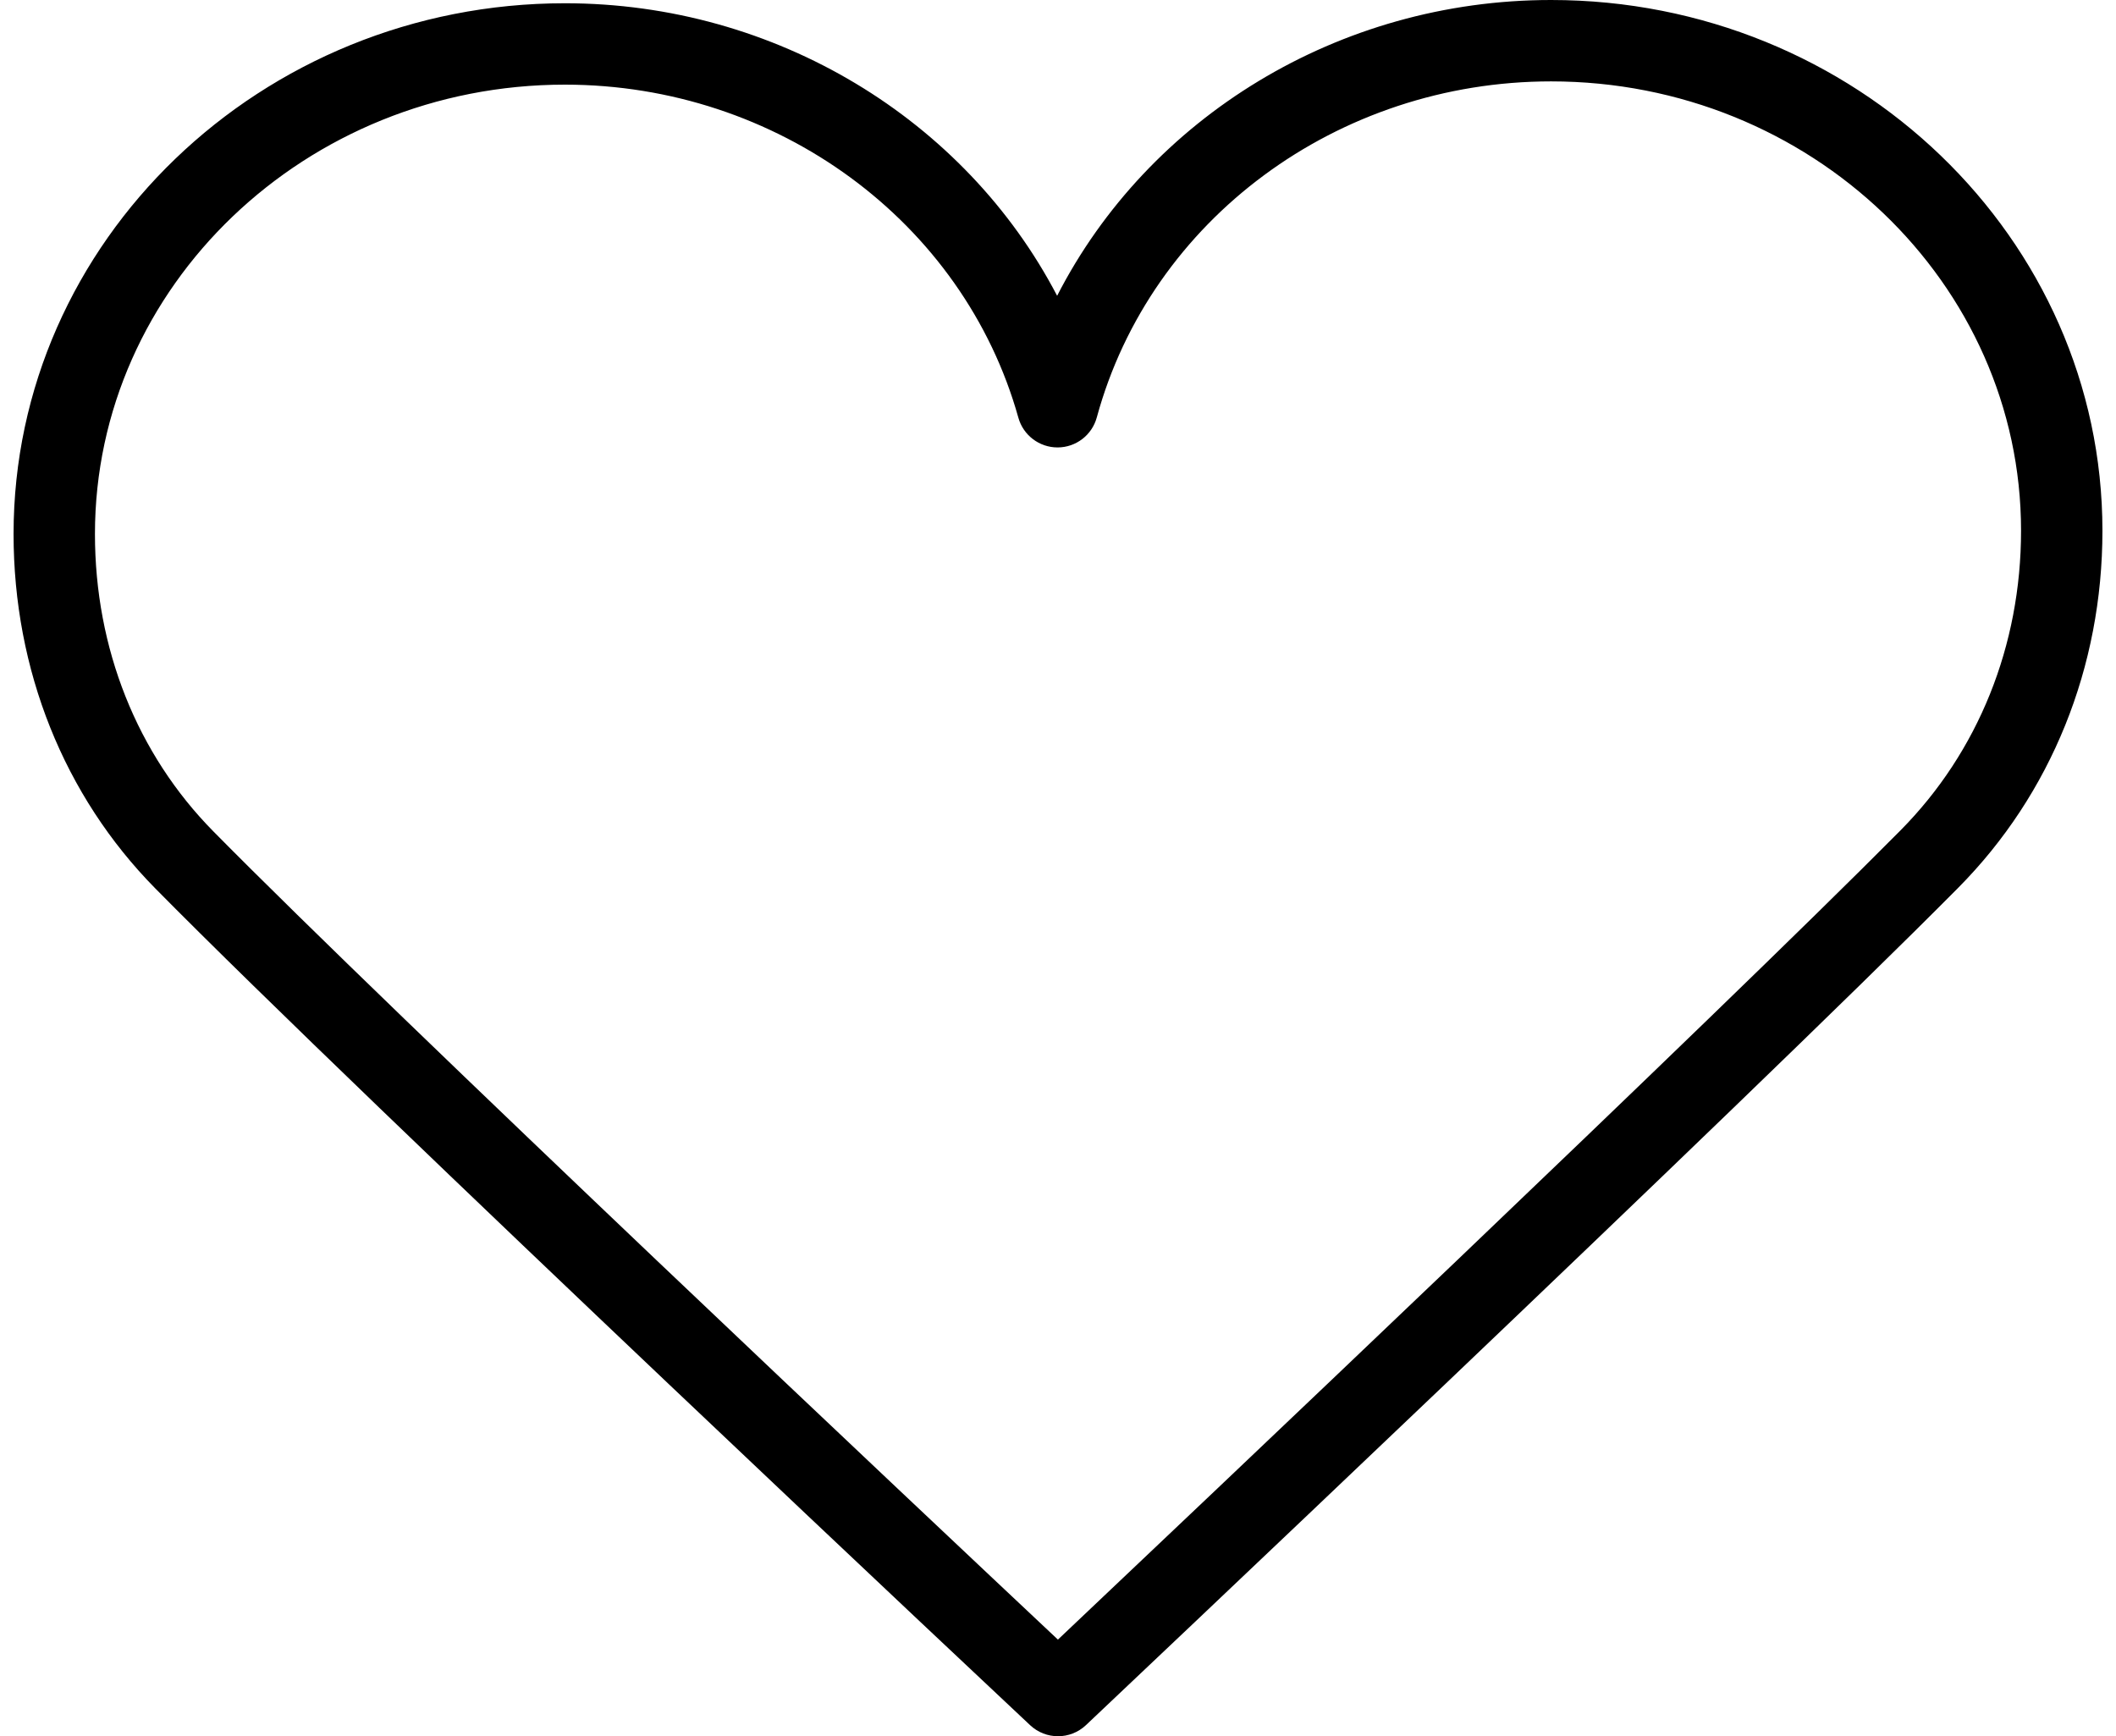 <?xml version="1.0" encoding="UTF-8"?> <svg xmlns="http://www.w3.org/2000/svg" width="78" height="64" viewBox="0 0 78 64" fill="none"> <path d="M72.185 32.724C75.613 29.265 77.5 24.591 77.5 19.563C77.5 8.776 68.383 0 57.176 0C49.342 0 42.335 4.332 38.968 10.903C35.574 4.403 28.593 0.12 20.824 0.12C9.617 0.12 0.5 8.896 0.5 19.683C0.5 24.693 2.357 29.335 5.729 32.753C13.474 40.603 37.729 63.365 37.974 63.594C38.262 63.864 38.631 64 39 64C39.371 64 39.741 63.863 40.03 63.591C40.272 63.361 64.429 40.546 72.185 32.724ZM38.997 60.438C34.274 56 14.656 37.529 7.865 30.646C5.05 27.793 3.5 23.9 3.5 19.683C3.5 10.55 11.271 3.12 20.824 3.12C28.642 3.12 35.516 8.169 37.539 15.397C37.72 16.045 38.311 16.493 38.983 16.493C38.985 16.493 38.986 16.493 38.988 16.493C39.663 16.491 40.253 16.038 40.43 15.387C42.416 8.094 49.302 3 57.176 3C66.729 3 74.5 10.43 74.5 19.563C74.5 23.795 72.921 27.719 70.054 30.611C63.248 37.476 43.703 55.987 38.997 60.438Z" fill="black"></path> </svg> 